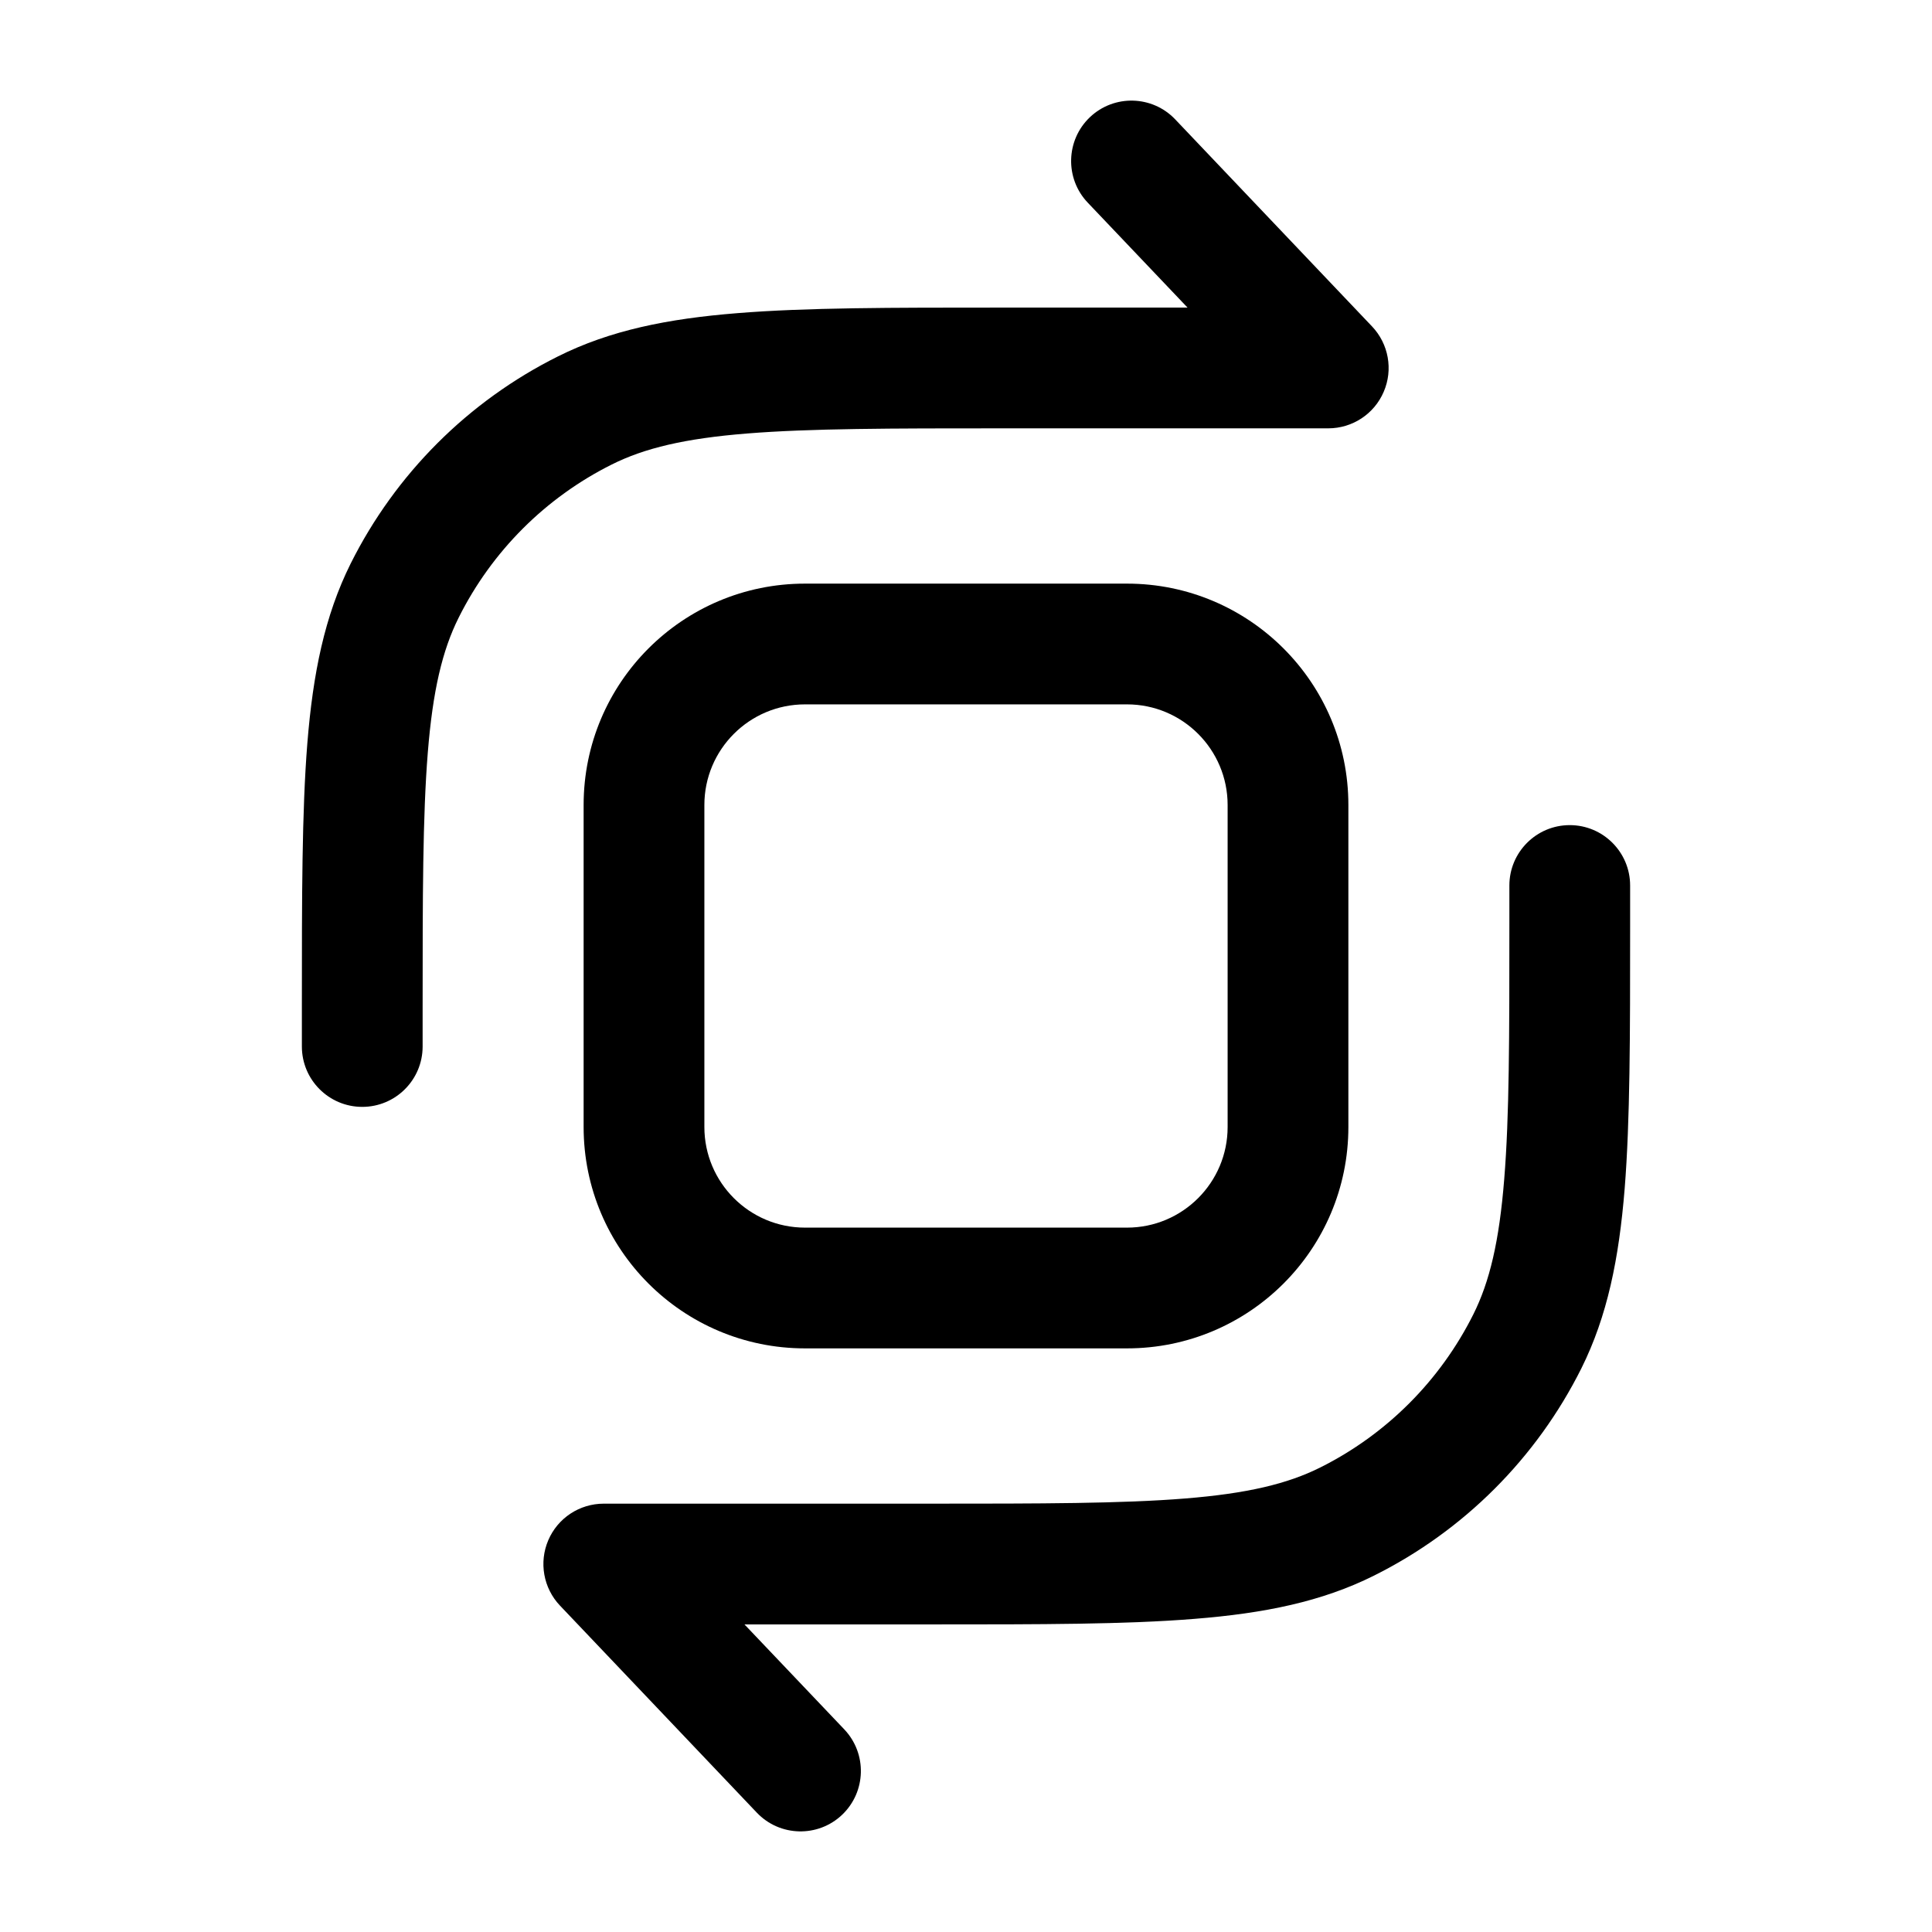 <svg width="24" height="24" viewBox="0 0 24 24" fill="none" xmlns="http://www.w3.org/2000/svg">
<path d="M13.539 1.456C13.839 1.171 14.314 1.183 14.599 1.483L17.044 4.055C17.25 4.272 17.308 4.592 17.189 4.867C17.071 5.143 16.8 5.321 16.5 5.321H12.45C11.061 5.321 10.064 5.322 9.281 5.385C8.506 5.447 8.006 5.567 7.6 5.77C6.777 6.181 6.11 6.848 5.698 7.672C5.495 8.078 5.376 8.578 5.314 9.352C5.251 10.136 5.25 11.133 5.25 12.521V13C5.25 13.414 4.914 13.75 4.5 13.75C4.086 13.75 3.75 13.414 3.75 13V12.488C3.75 11.14 3.75 10.082 3.818 9.232C3.888 8.366 4.032 7.651 4.356 7.001C4.913 5.887 5.816 4.984 6.93 4.428C7.579 4.103 8.295 3.959 9.161 3.89C10.011 3.821 11.068 3.821 12.417 3.821H14.752L13.512 2.517C13.227 2.217 13.239 1.742 13.539 1.456Z" fill="black"/>
<path fill-rule="evenodd" clip-rule="evenodd" d="M7.25 10C7.25 8.481 8.481 7.25 10 7.25H14C15.519 7.25 16.75 8.481 16.75 10V14C16.75 15.519 15.519 16.75 14 16.75H10C8.481 16.75 7.25 15.519 7.25 14V10ZM10 8.75C9.31 8.75 8.75 9.31 8.75 10V14C8.75 14.69 9.31 15.25 10 15.25H14C14.69 15.25 15.25 14.69 15.25 14V10C15.25 9.31 14.69 8.75 14 8.75H10Z" fill="black"/>
<path d="M9.401 22.517C9.686 22.817 10.161 22.829 10.461 22.544C10.761 22.258 10.773 21.784 10.488 21.483L9.248 20.179H11.583C12.932 20.179 13.989 20.179 14.839 20.11C15.705 20.041 16.421 19.897 17.07 19.572C18.184 19.016 19.087 18.113 19.644 16.999C19.968 16.349 20.112 15.633 20.182 14.768C20.25 13.918 20.25 12.86 20.25 11.512V11C20.25 10.586 19.914 10.25 19.5 10.25C19.086 10.25 18.75 10.586 18.75 11V11.479C18.75 12.867 18.75 13.864 18.686 14.648C18.624 15.422 18.505 15.922 18.302 16.328C17.89 17.151 17.223 17.819 16.4 18.23C15.994 18.433 15.494 18.553 14.719 18.615C13.936 18.678 12.939 18.679 11.55 18.679H7.5C7.2 18.679 6.929 18.857 6.811 19.133C6.693 19.408 6.75 19.728 6.956 19.945L9.401 22.517Z" fill="black"/>
</svg>
